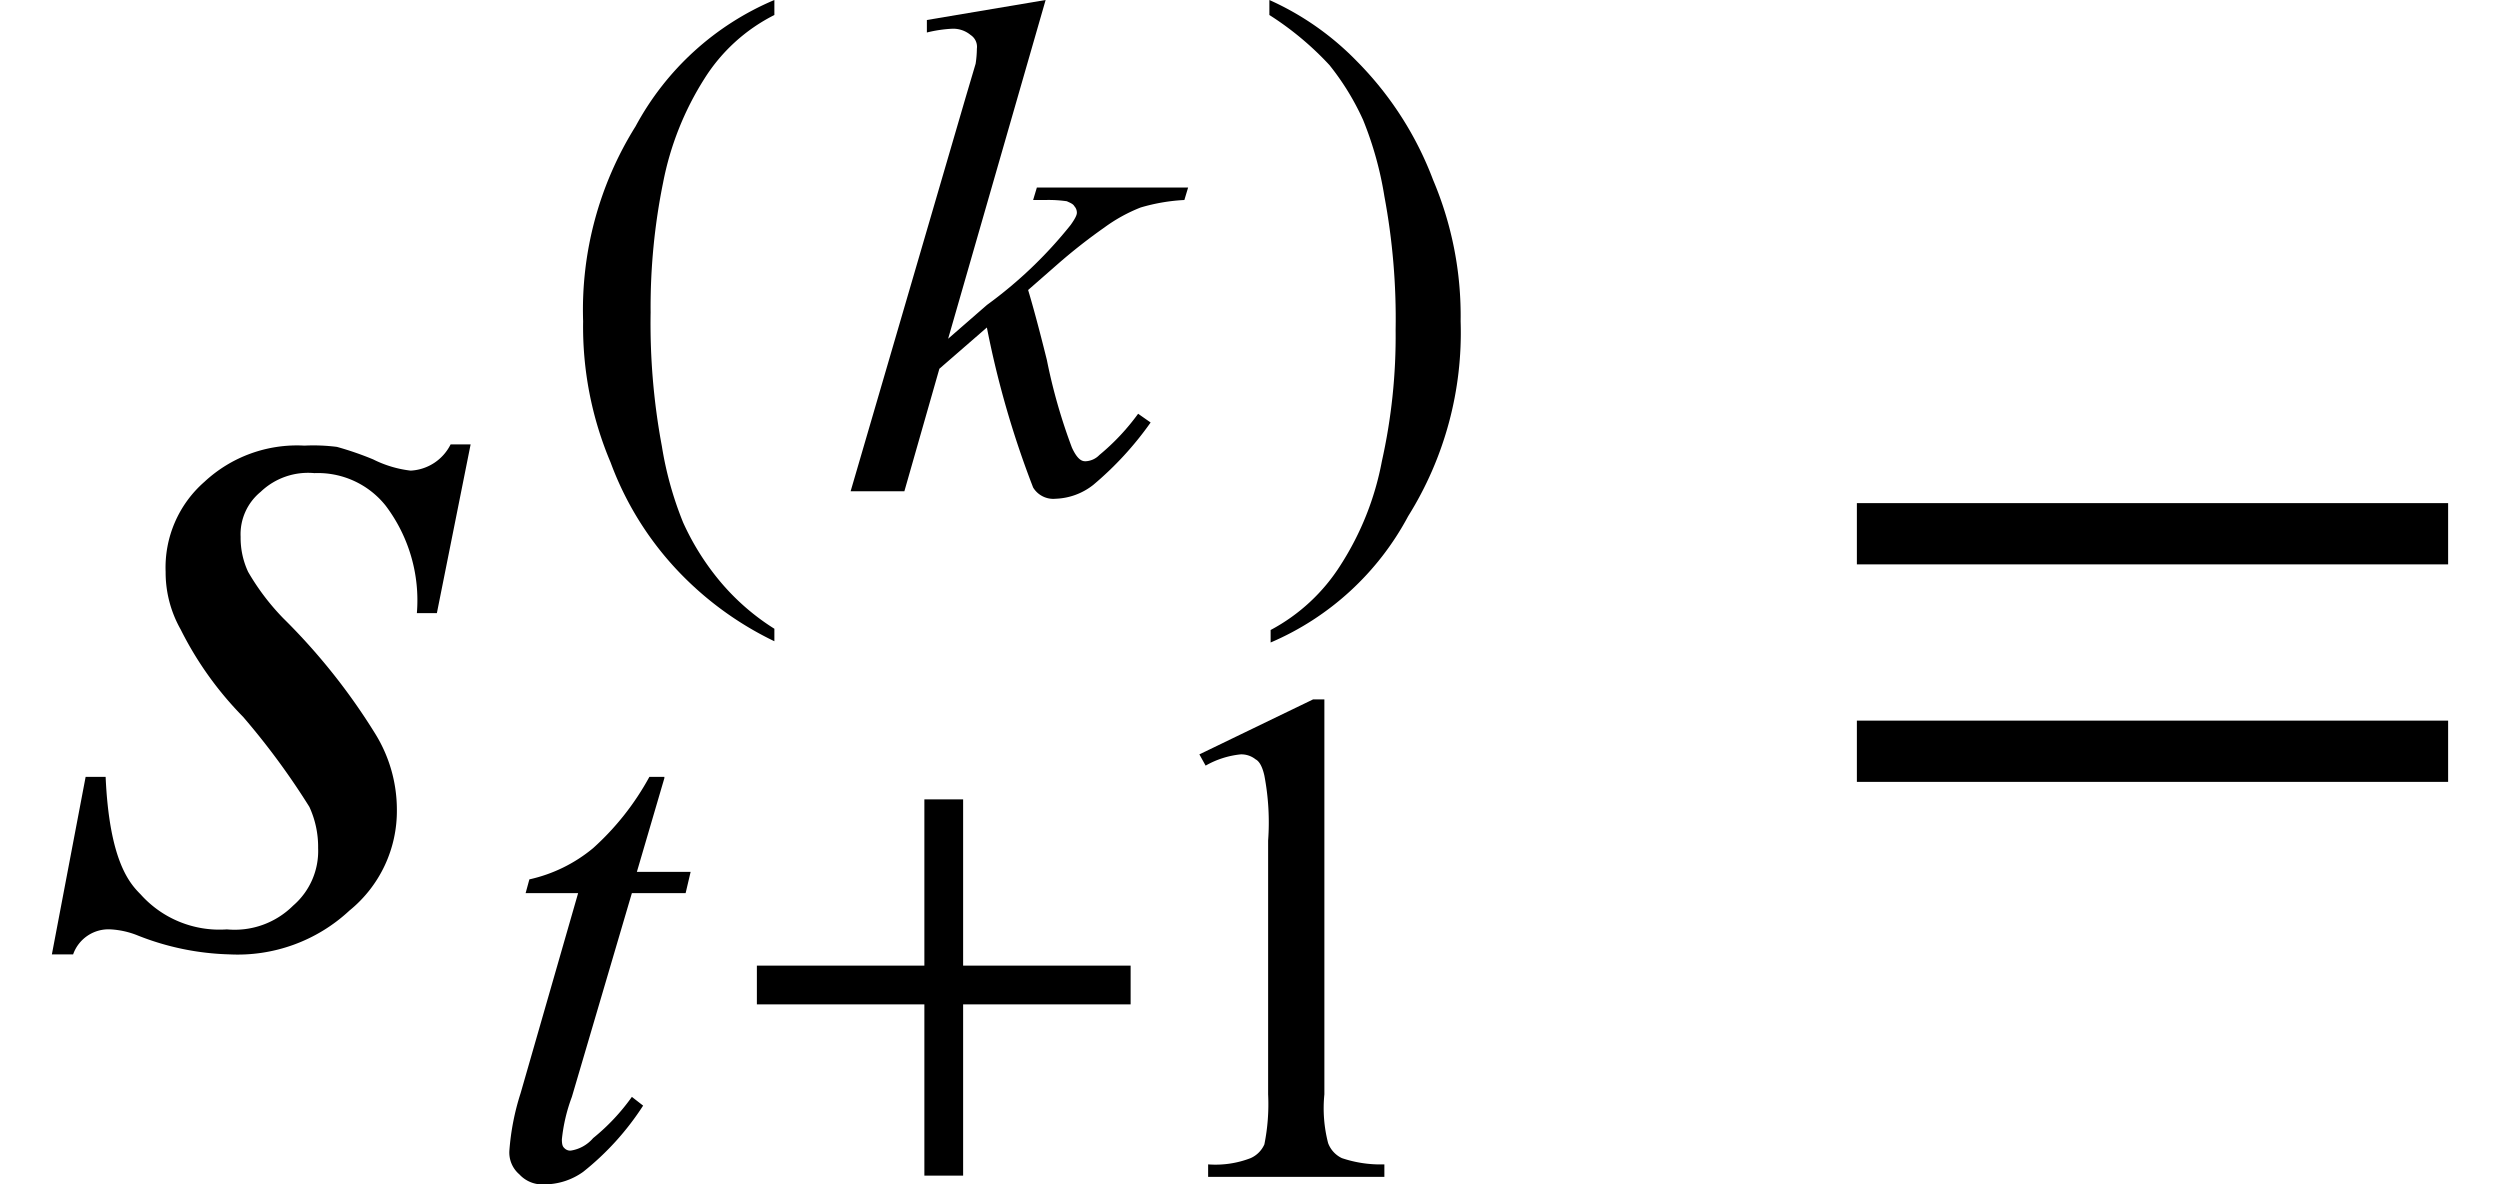 <svg xmlns="http://www.w3.org/2000/svg" width="20" height="9.475" viewBox="0 0 20 9.475">
  <g id="グループ_574" data-name="グループ 574" transform="translate(-11798.585 -683.713)">
    <rect id="長方形_70" data-name="長方形 70" width="20" height="9" transform="translate(11798.585 683.95)" fill="none"/>
    <g id="グループ_573" data-name="グループ 573" transform="translate(0 -0.712)">
      <path id="パス_1339" data-name="パス 1339" d="M3.35,3.98,3.08,5.33H2.92a1.256,1.256,0,0,0-.25-.86.693.693,0,0,0-.57-.26.548.548,0,0,0-.43.15.438.438,0,0,0-.16.36A.643.643,0,0,0,1.57,5a1.883,1.883,0,0,0,.28.37,4.967,4.967,0,0,1,.74.93,1.154,1.154,0,0,1,.17.6,1.026,1.026,0,0,1-.38.81,1.311,1.311,0,0,1-.96.35,2.129,2.129,0,0,1-.73-.15.678.678,0,0,0-.22-.05.3.3,0,0,0-.3.2H0L.27,6.64H.43c.03.67.19.85.28.94a.845.845,0,0,0,.69.28.662.662,0,0,0,.53-.19.576.576,0,0,0,.2-.46.764.764,0,0,0-.07-.33,5.865,5.865,0,0,0-.53-.72,2.744,2.744,0,0,1-.5-.7A.927.927,0,0,1,.91,5a.91.91,0,0,1,.31-.72,1.086,1.086,0,0,1,.8-.29A1.5,1.5,0,0,1,2.28,4a2.525,2.525,0,0,1,.29.1.9.9,0,0,0,.3.09.379.379,0,0,0,.32-.21Z" transform="translate(11799 684)"/>
      <path id="パス_1340" data-name="パス 1340" d="M4.9,6.65l-.22.75h.43l-.04.17H4.64L4.16,9.2a1.357,1.357,0,0,0-.08.34c0,.05.01.06.02.07a.065.065,0,0,0,.05.02.294.294,0,0,0,.18-.1,1.662,1.662,0,0,0,.31-.33l.09.07a2.194,2.194,0,0,1-.48.53.534.534,0,0,1-.31.1.249.249,0,0,1-.2-.08.23.23,0,0,1-.08-.19,1.974,1.974,0,0,1,.09-.46l.46-1.6H3.79l.03-.11a1.205,1.205,0,0,0,.51-.25,2.146,2.146,0,0,0,.45-.57H4.9Z" transform="translate(11799 684)"/>
      <path id="パス_1341" data-name="パス 1341" d="M7.95,0,7.17,2.71l.31-.27a3.458,3.458,0,0,0,.67-.64c.05-.07.05-.09.05-.1a.076.076,0,0,0-.02-.05c-.01-.02-.04-.03-.06-.04a1.028,1.028,0,0,0-.17-.01h-.1l.03-.1H9.09l-.03.1a1.5,1.5,0,0,0-.35.06,1.281,1.281,0,0,0-.29.16,4.458,4.458,0,0,0-.37.29l-.24.21c.06.2.12.44.15.56a4.489,4.489,0,0,0,.2.7c.05.11.09.11.11.11a.163.163,0,0,0,.11-.05,1.787,1.787,0,0,0,.31-.33l.1.07a2.629,2.629,0,0,1-.46.5.514.514,0,0,1-.3.11.189.189,0,0,1-.18-.09,7.555,7.555,0,0,1-.37-1.28l-.38.33-.28.98H6.39L7.31.78,7.39.51A.833.833,0,0,0,7.4.39.113.113,0,0,0,7.35.28.218.218,0,0,0,7.2.23,1.058,1.058,0,0,0,7,.26V.16Z" transform="translate(11799 684.425)"/>
      <path id="パス_1342" data-name="パス 1342" d="M6.98,6.82V8.15H5.64v.31H6.98V9.83h.31V8.46H8.63V8.15H7.29V6.82Z" transform="translate(11799 684)"/>
      <path id="パス_1343" data-name="パス 1343" d="M19.17,6.19H14.44v.49h4.73Zm0-1.74H14.44v.49h4.73Z" transform="translate(11799 684)"/>
      <path id="パス_1344" data-name="パス 1344" d="M9.18,6.46l.91-.44h.09V9.18a1.111,1.111,0,0,0,.03.39.217.217,0,0,0,.11.12.967.967,0,0,0,.34.05v.1H9.25v-.1a.779.779,0,0,0,.34-.05.215.215,0,0,0,.11-.11,1.628,1.628,0,0,0,.03-.4V7.15a2,2,0,0,0-.03-.52c-.02-.09-.05-.12-.07-.13a.182.182,0,0,0-.12-.04.711.711,0,0,0-.28.09Z" transform="translate(11799 684)"/>
      <path id="パス_1345" data-name="パス 1345" d="M5.78,5.03v.1a2.634,2.634,0,0,1-.7-.49,2.54,2.54,0,0,1-.61-.94,2.783,2.783,0,0,1-.22-1.13,2.769,2.769,0,0,1,.42-1.56A2.256,2.256,0,0,1,5.78,0V.12a1.41,1.41,0,0,0-.56.51,2.4,2.4,0,0,0-.33.83,5,5,0,0,0-.1,1.04,5.328,5.328,0,0,0,.09,1.07,2.791,2.791,0,0,0,.17.61,2.051,2.051,0,0,0,.27.44A1.847,1.847,0,0,0,5.78,5.03Z" transform="translate(11799 684.425)"/>
      <path id="パス_1346" data-name="パス 1346" d="M9.74.12V0a2.267,2.267,0,0,1,.7.49,2.7,2.7,0,0,1,.61.95,2.783,2.783,0,0,1,.22,1.13,2.769,2.769,0,0,1-.42,1.56,2.249,2.249,0,0,1-1.1,1.01v-.1a1.487,1.487,0,0,0,.56-.52,2.329,2.329,0,0,0,.33-.83,4.586,4.586,0,0,0,.11-1.05,5.328,5.328,0,0,0-.09-1.07,2.791,2.791,0,0,0-.17-.61,2.051,2.051,0,0,0-.27-.44A2.442,2.442,0,0,0,9.74.12Z" transform="translate(11799 684.425)"/>
    </g>
  </g>
</svg>
